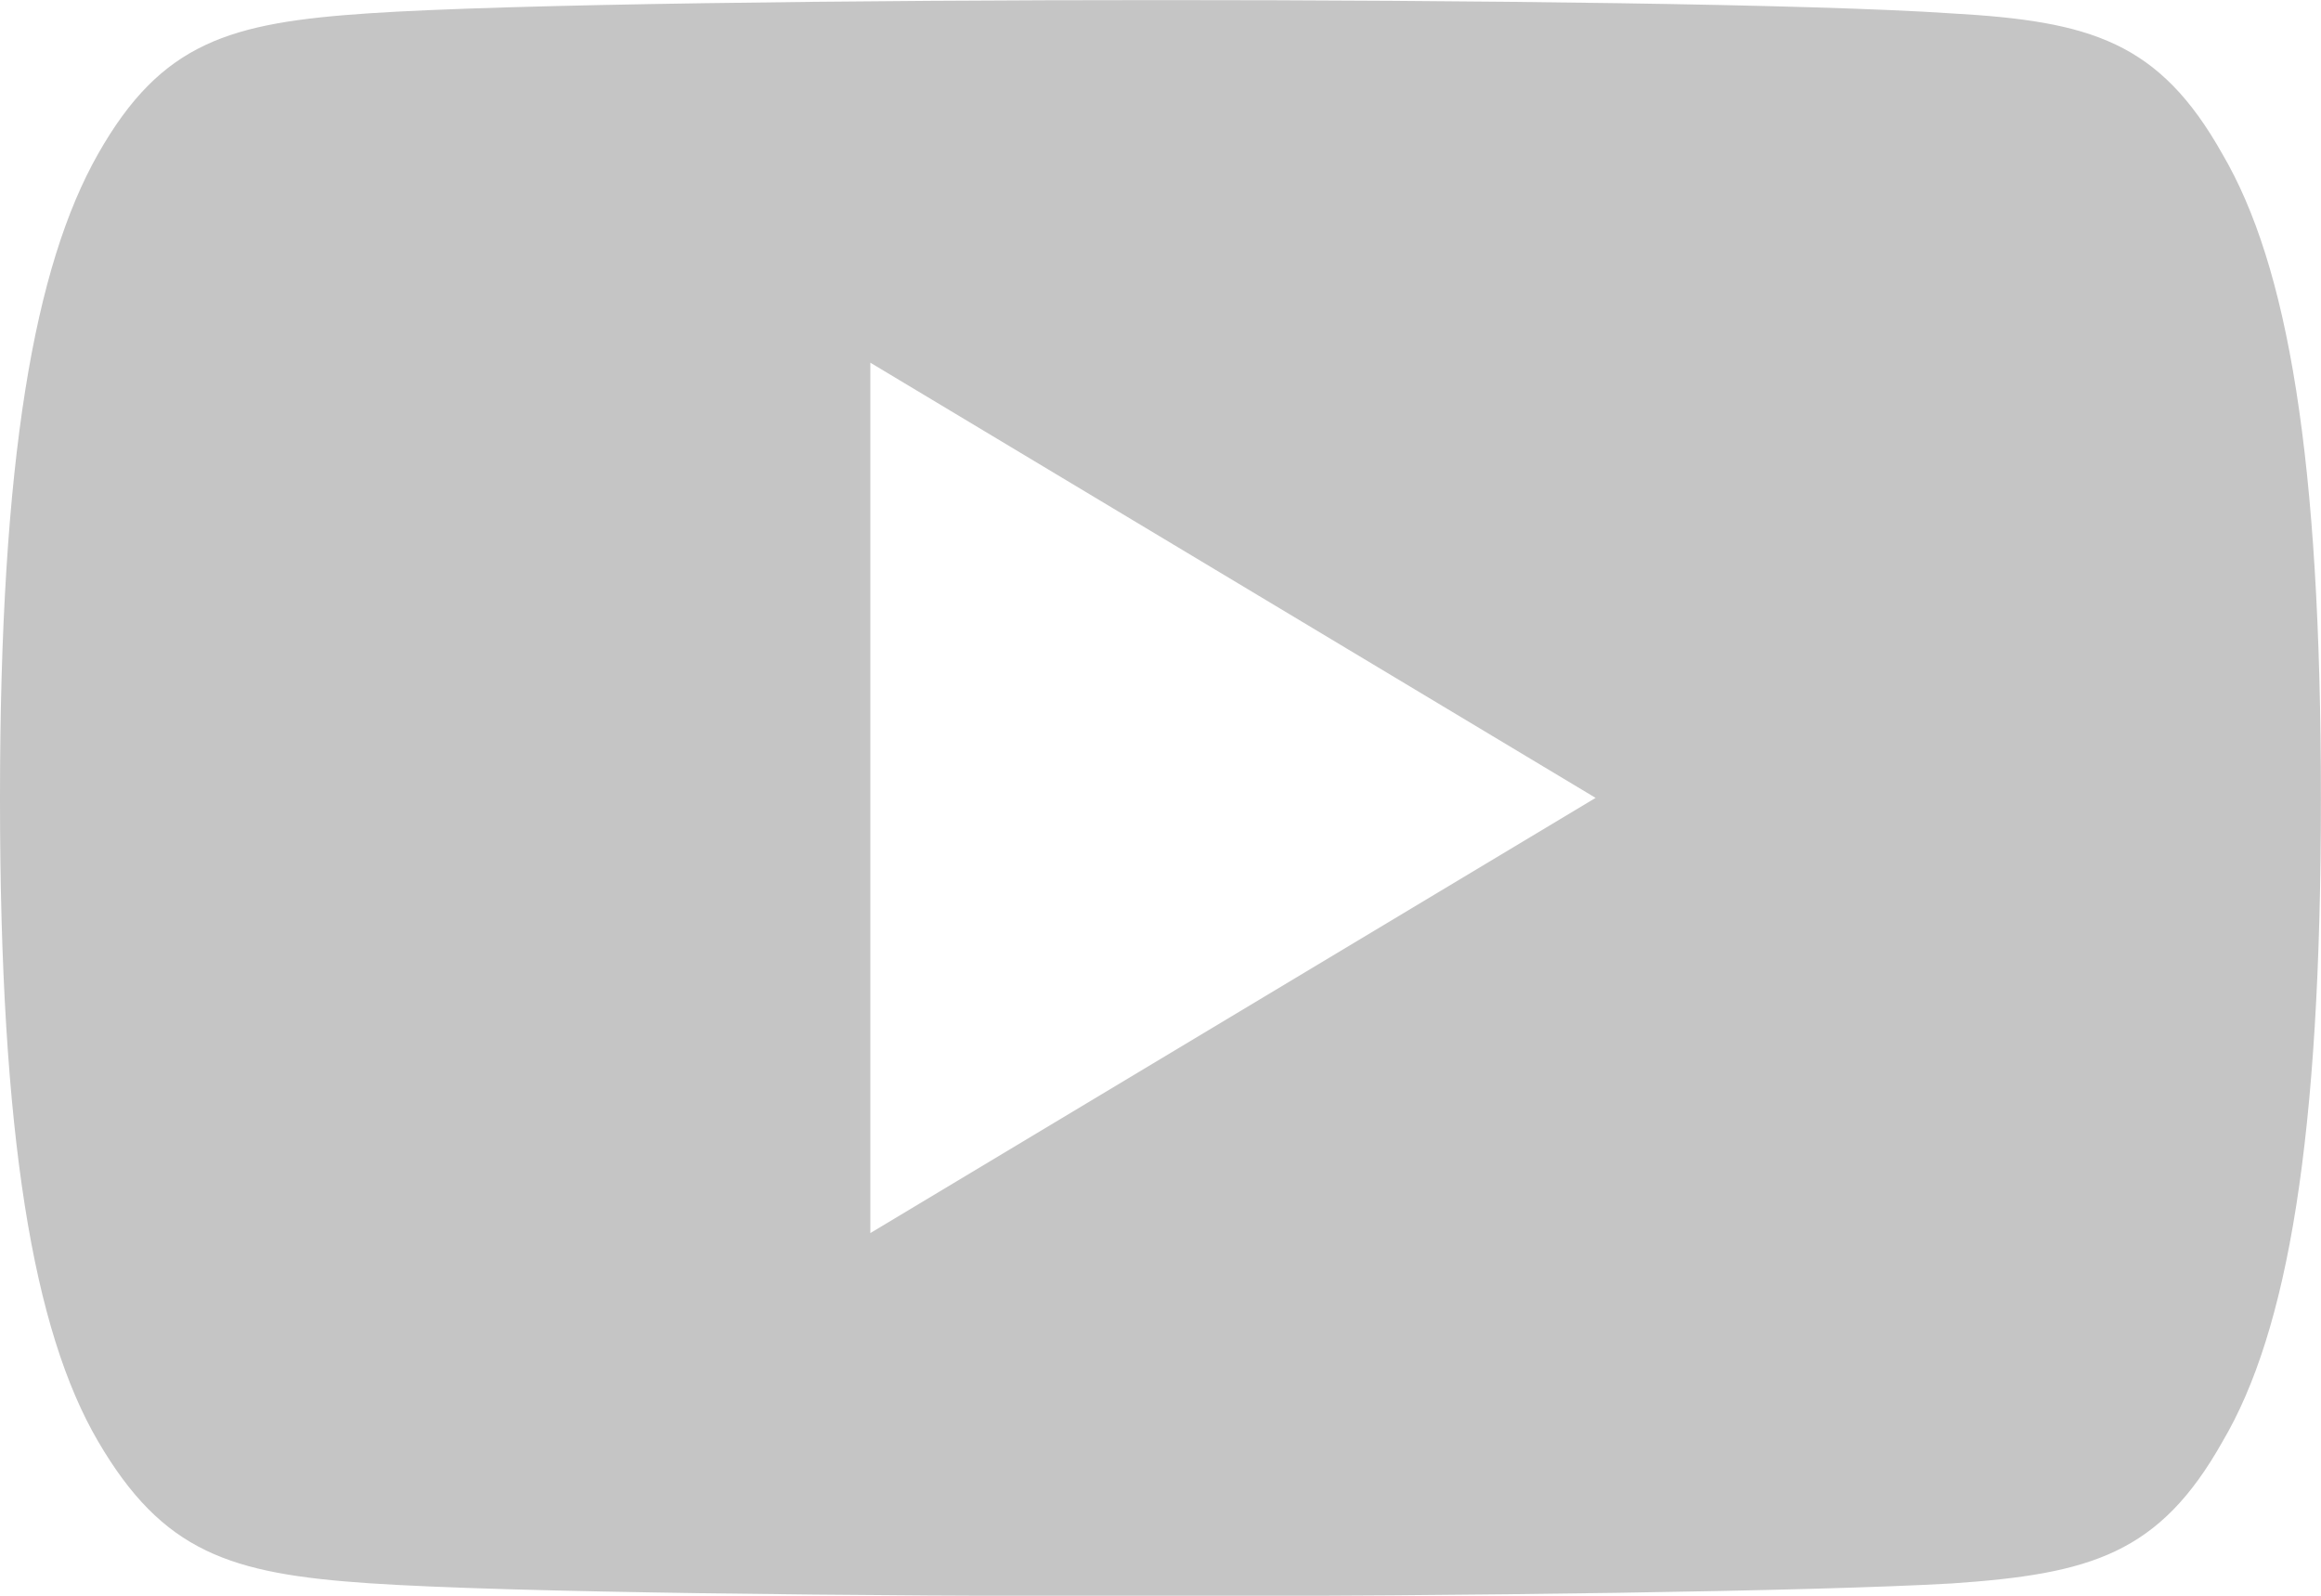 <svg id="_005-youtube" data-name="005-youtube" xmlns="http://www.w3.org/2000/svg" width="24.401" height="16.775" viewBox="0 0 24.401 16.775">
  <g id="Group_32" data-name="Group 32" transform="translate(0 0)">
    <path id="Path_73" data-name="Path 73" d="M23.363,81.617c-.662-1.177-1.38-1.394-2.843-1.476-1.461-.1-5.135-.14-8.318-.14s-6.864.041-8.324.139-2.179.3-2.847,1.478S0,84.818,0,88.383V88.4c0,3.55.351,5.591,1.032,6.754s1.386,1.391,2.846,1.49,5.136.136,8.325.136,6.857-.05,8.319-.134c1.463-.1,2.181-.313,2.843-1.49.688-1.164,1.035-3.2,1.035-6.754v-.012C24.4,84.818,24.053,82.792,23.363,81.617ZM9.15,92.963v-9.15l7.625,4.575Z" transform="translate(0 -80)" fill="#c5c5c5"/>
  </g>
</svg>
